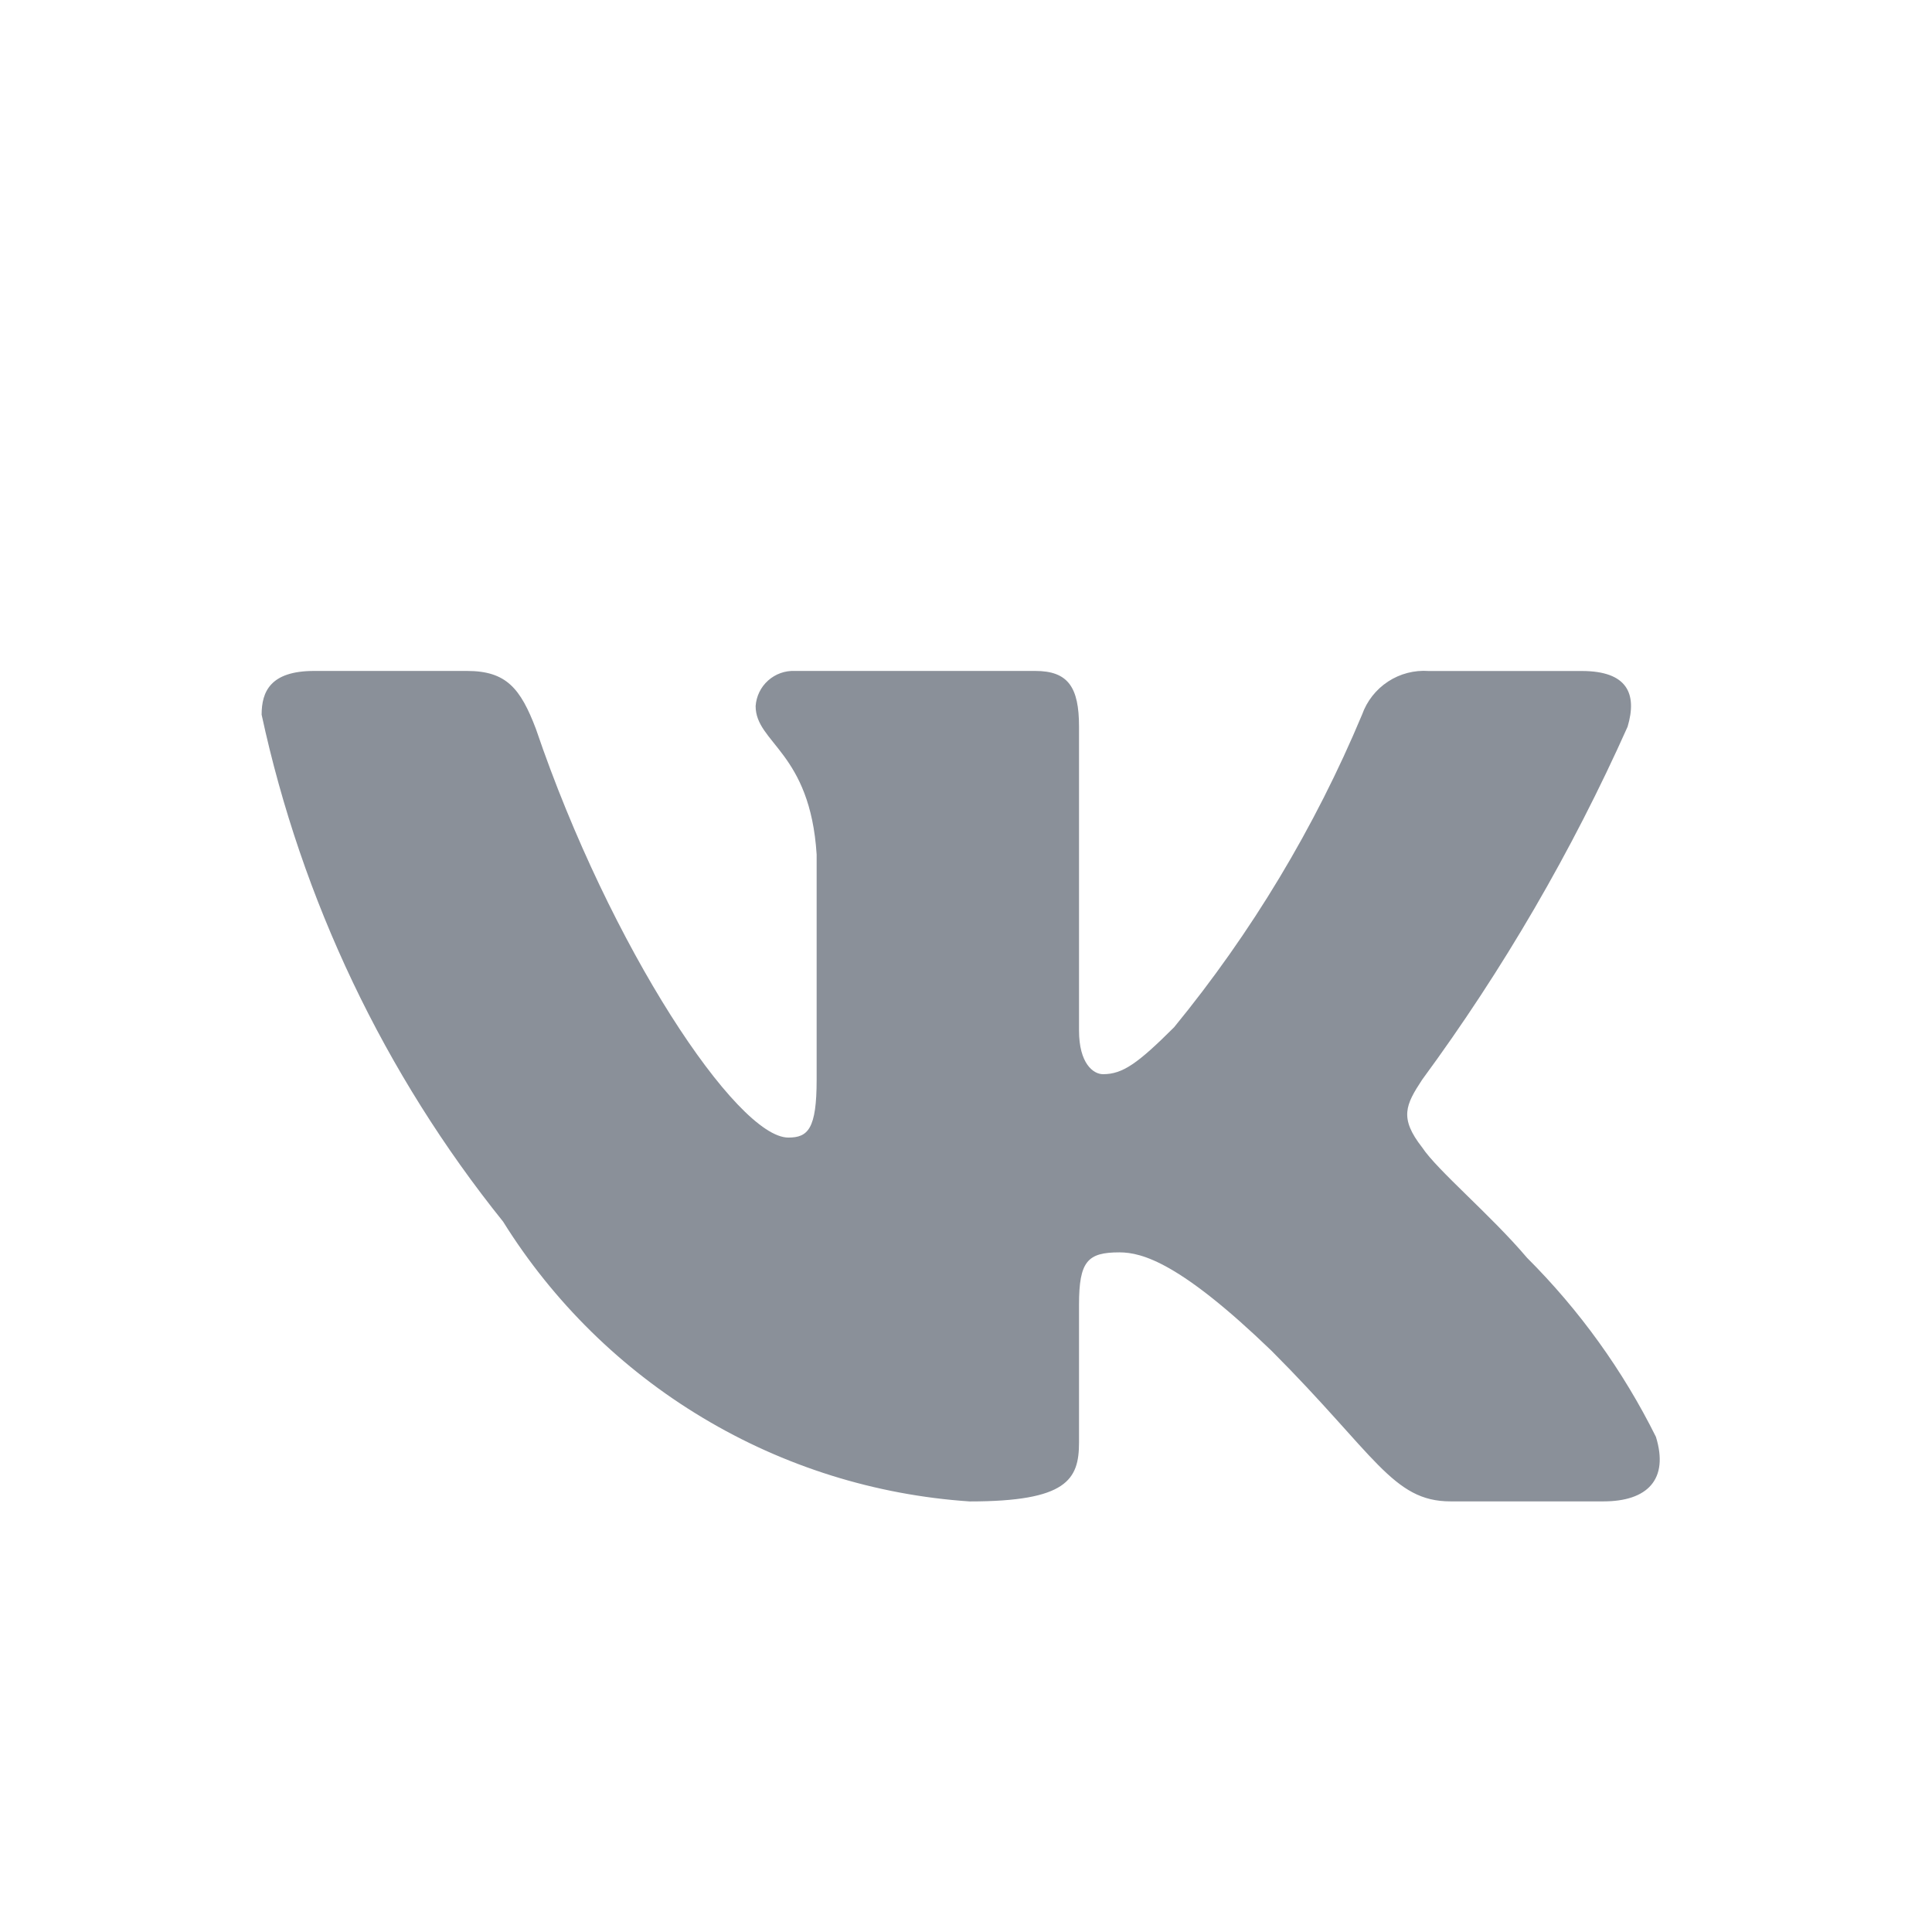 <svg width="36" height="36" viewBox="0 0 36 36" fill="none" xmlns="http://www.w3.org/2000/svg">
<path d="M29.88 27.976H27.027C25.949 27.976 25.624 27.102 23.69 25.167C22 23.538 21.286 23.336 20.859 23.336C20.267 23.336 20.106 23.498 20.106 24.312V26.877C20.106 27.571 19.881 27.977 18.069 27.977C16.31 27.859 14.605 27.325 13.094 26.418C11.582 25.512 10.308 24.26 9.375 22.764C7.161 20.008 5.621 16.773 4.875 13.317C4.875 12.889 5.037 12.502 5.853 12.502H8.703C9.435 12.502 9.699 12.828 9.986 13.582C11.37 17.654 13.731 21.197 14.69 21.197C15.057 21.197 15.217 21.034 15.217 20.118V15.923C15.096 14.009 14.08 13.848 14.08 13.156C14.093 12.973 14.176 12.802 14.313 12.68C14.45 12.558 14.628 12.494 14.811 12.502H19.291C19.904 12.502 20.106 12.807 20.106 13.539V19.202C20.106 19.813 20.369 20.016 20.554 20.016C20.921 20.016 21.204 19.813 21.878 19.141C23.321 17.379 24.501 15.417 25.38 13.316C25.47 13.063 25.64 12.847 25.864 12.7C26.088 12.553 26.354 12.484 26.621 12.503H29.473C30.328 12.503 30.509 12.931 30.328 13.541C29.29 15.863 28.007 18.069 26.5 20.118C26.192 20.587 26.07 20.831 26.5 21.381C26.782 21.808 27.782 22.643 28.454 23.437C29.431 24.412 30.242 25.539 30.856 26.774C31.101 27.569 30.694 27.976 29.88 27.976Z" fill="#8A9099"/>
</svg>
